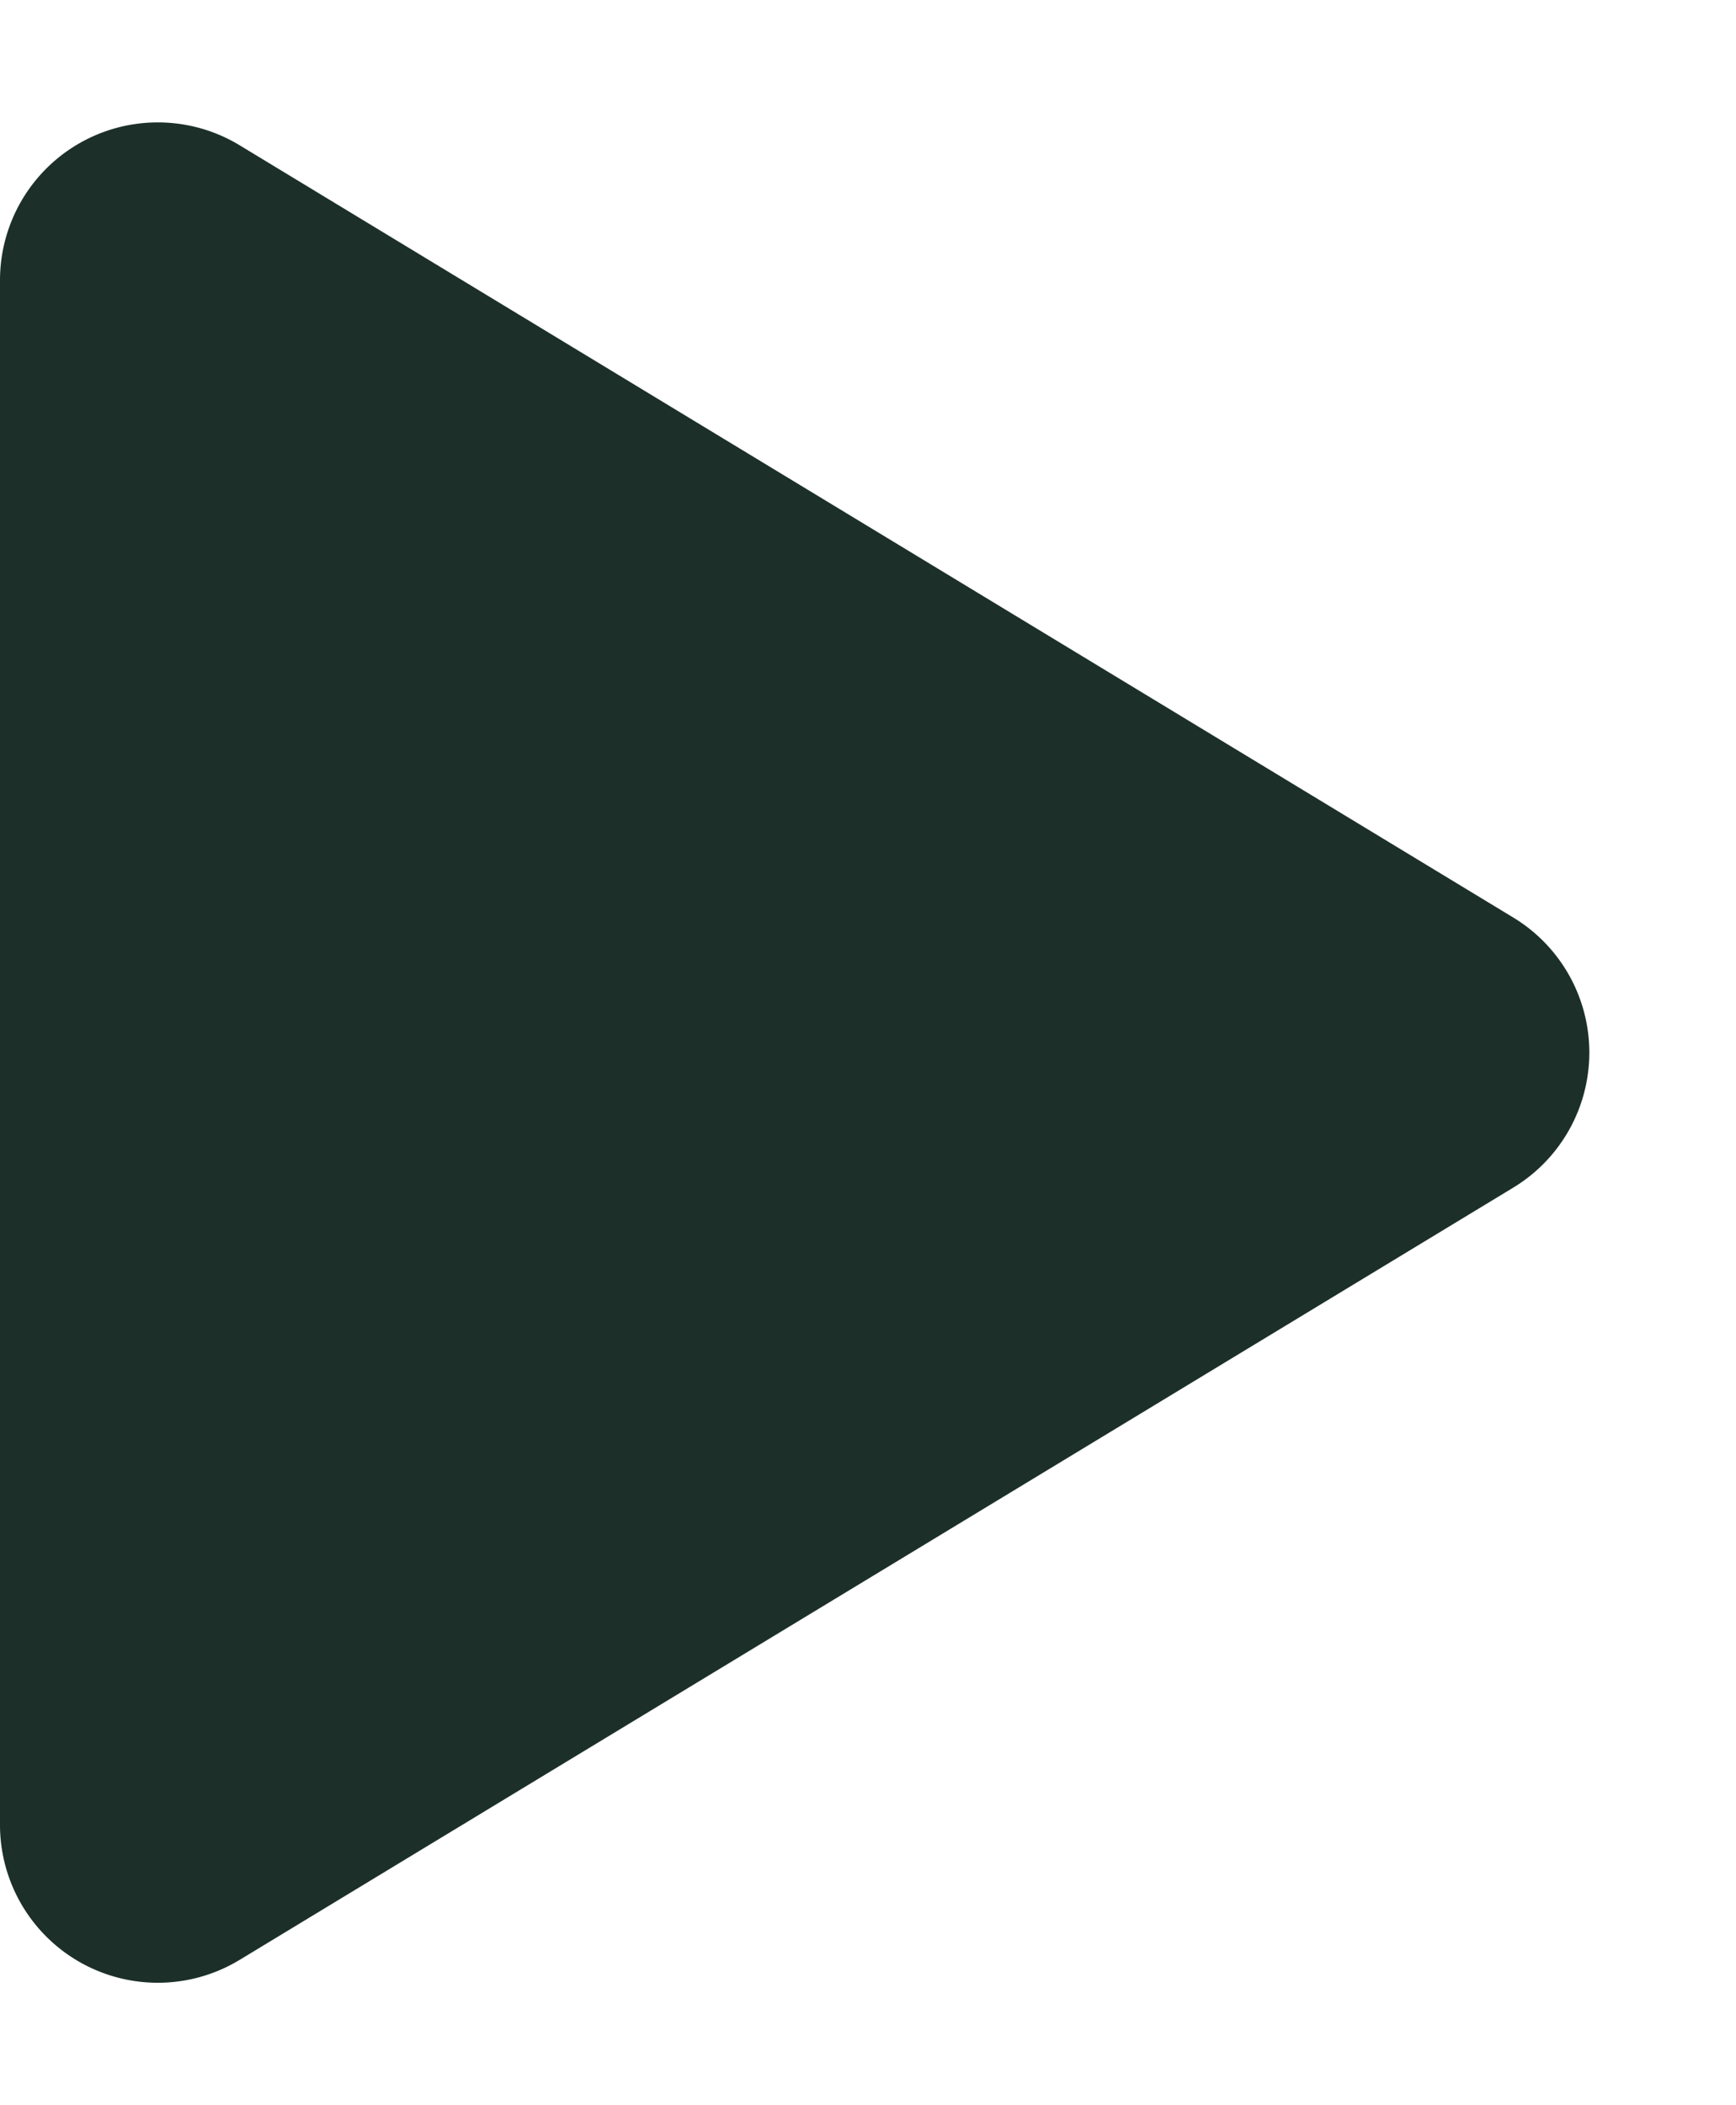 <svg xmlns="http://www.w3.org/2000/svg" width="33" height="40" viewBox="0 0 33 40">
  <path id="Polygone_1" data-name="Polygone 1" d="M17.434,4.233a3,3,0,0,1,5.131,0L37.239,28.445A3,3,0,0,1,34.674,33H5.326a3,3,0,0,1-2.566-4.555Z" transform="translate(33) rotate(90)" fill="#1c3029"/>
</svg>
